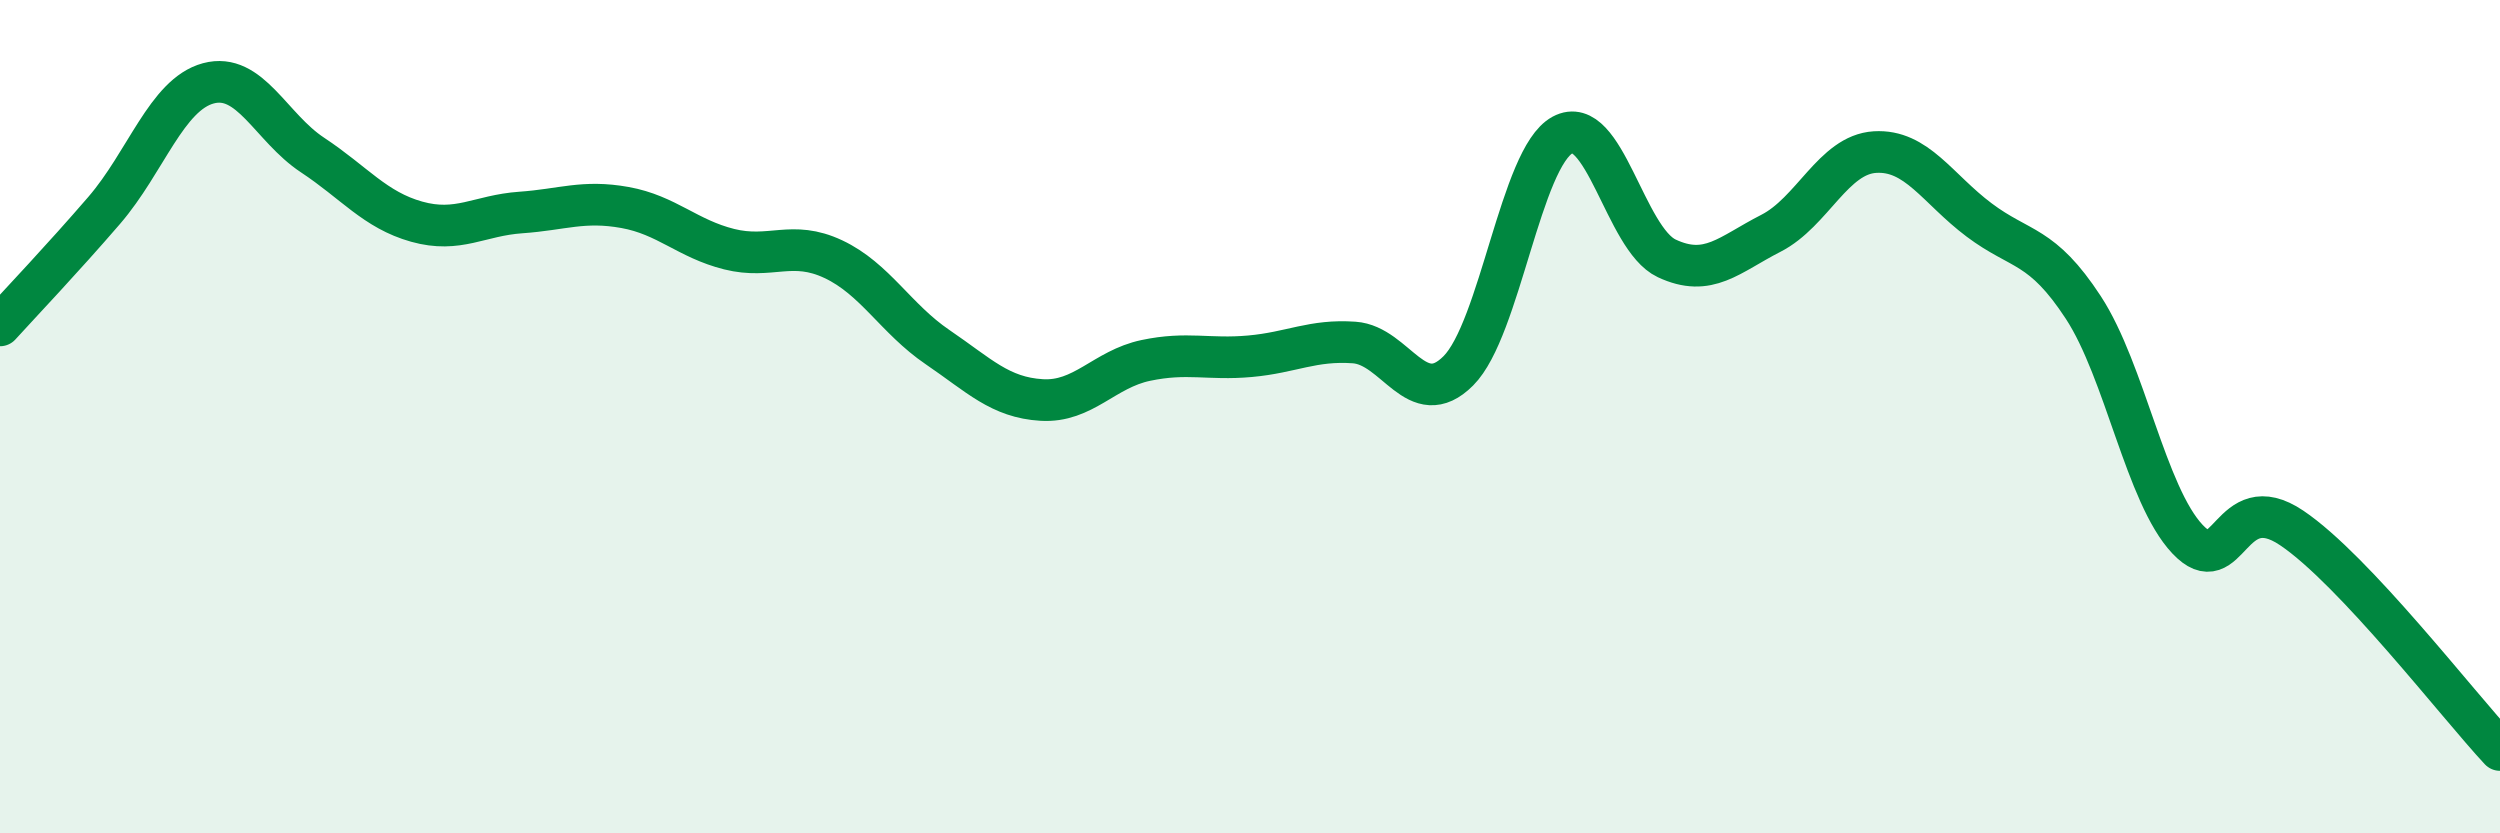 
    <svg width="60" height="20" viewBox="0 0 60 20" xmlns="http://www.w3.org/2000/svg">
      <path
        d="M 0,7.81 C 0.5,7.26 1.5,6.21 2.5,5.05 C 3.5,3.89 4,2.27 5,2 C 6,1.73 6.5,3.06 7.5,3.72 C 8.5,4.38 9,5.04 10,5.32 C 11,5.6 11.5,5.17 12.5,5.1 C 13.5,5.03 14,4.8 15,4.98 C 16,5.16 16.5,5.73 17.5,5.98 C 18.5,6.23 19,5.75 20,6.22 C 21,6.69 21.5,7.65 22.5,8.33 C 23.5,9.01 24,9.54 25,9.6 C 26,9.66 26.5,8.86 27.5,8.65 C 28.5,8.44 29,8.64 30,8.55 C 31,8.46 31.5,8.15 32.5,8.22 C 33.5,8.29 34,9.9 35,8.9 C 36,7.9 36.5,3.78 37.5,3.24 C 38.5,2.7 39,5.73 40,6.2 C 41,6.67 41.5,6.11 42.5,5.6 C 43.5,5.09 44,3.71 45,3.65 C 46,3.59 46.5,4.53 47.5,5.28 C 48.5,6.03 49,5.85 50,7.38 C 51,8.91 51.5,11.88 52.5,12.94 C 53.5,14 53.5,11.66 55,12.67 C 56.5,13.68 59,16.93 60,18L60 20L0 20Z"
        fill="#008740"
        opacity="0.1"
        stroke-linecap="round"
        stroke-linejoin="round"
      />
      <path
        d="M 0,7.81 C 0.5,7.26 1.5,6.21 2.5,5.05 C 3.5,3.89 4,2.27 5,2 C 6,1.73 6.5,3.06 7.5,3.72 C 8.5,4.38 9,5.04 10,5.32 C 11,5.6 11.5,5.17 12.5,5.1 C 13.5,5.03 14,4.8 15,4.98 C 16,5.16 16.5,5.73 17.5,5.98 C 18.5,6.23 19,5.75 20,6.22 C 21,6.69 21.5,7.65 22.5,8.33 C 23.5,9.01 24,9.54 25,9.6 C 26,9.66 26.5,8.86 27.5,8.65 C 28.5,8.44 29,8.64 30,8.55 C 31,8.46 31.5,8.15 32.5,8.22 C 33.5,8.29 34,9.9 35,8.9 C 36,7.9 36.5,3.78 37.5,3.24 C 38.5,2.7 39,5.73 40,6.2 C 41,6.67 41.5,6.11 42.5,5.6 C 43.5,5.09 44,3.71 45,3.65 C 46,3.59 46.5,4.53 47.5,5.28 C 48.5,6.03 49,5.85 50,7.38 C 51,8.91 51.5,11.88 52.5,12.94 C 53.5,14 53.5,11.66 55,12.67 C 56.5,13.68 59,16.93 60,18"
        stroke="#008740"
        stroke-width="1"
        fill="none"
        stroke-linecap="round"
        stroke-linejoin="round"
      />
    </svg>
  